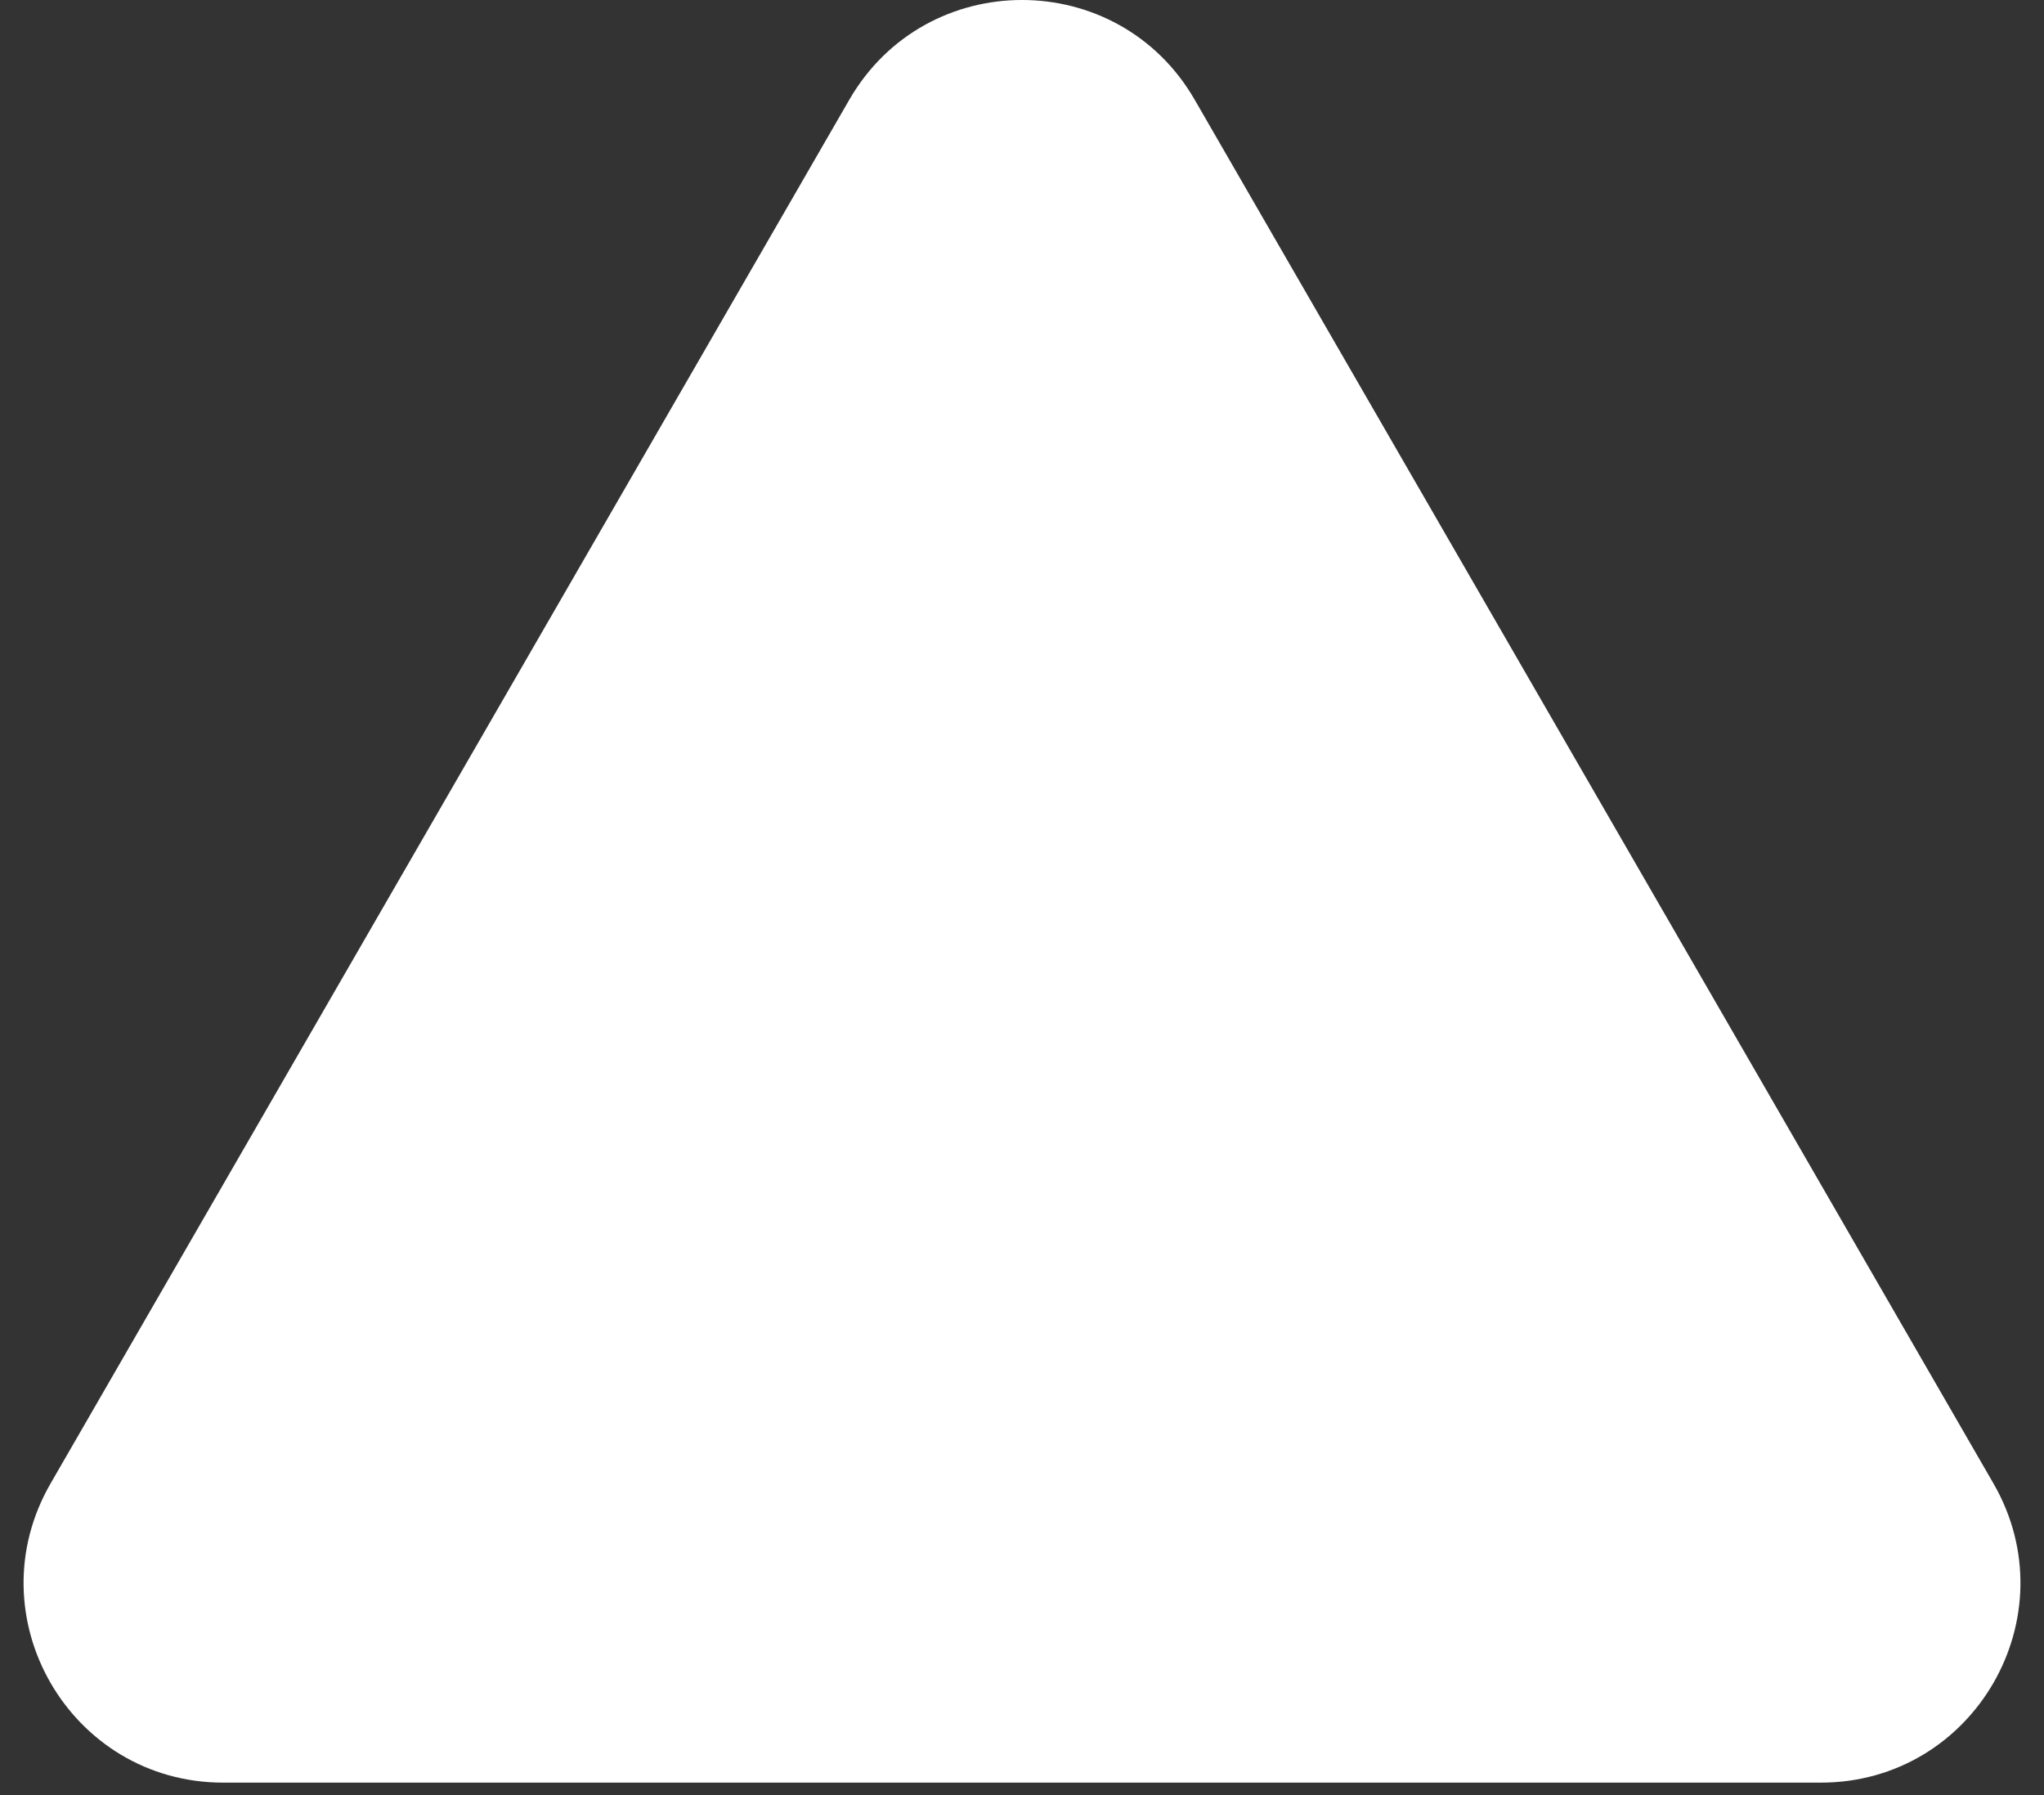 <?xml version="1.0" encoding="UTF-8"?> <svg xmlns="http://www.w3.org/2000/svg" width="41" height="36" viewBox="0 0 41 36" fill="none"><rect x="0" y="0" width="41" height="36" fill="#333333" stroke="none"/><path d="M17.036 2C18.576 -0.667 22.425 -0.667 23.964 2L39.986 29.75C41.525 32.417 39.601 35.75 36.522 35.75H4.479C1.399 35.75 -0.525 32.417 1.015 29.75L17.036 2Z" fill="white"></path></svg> 